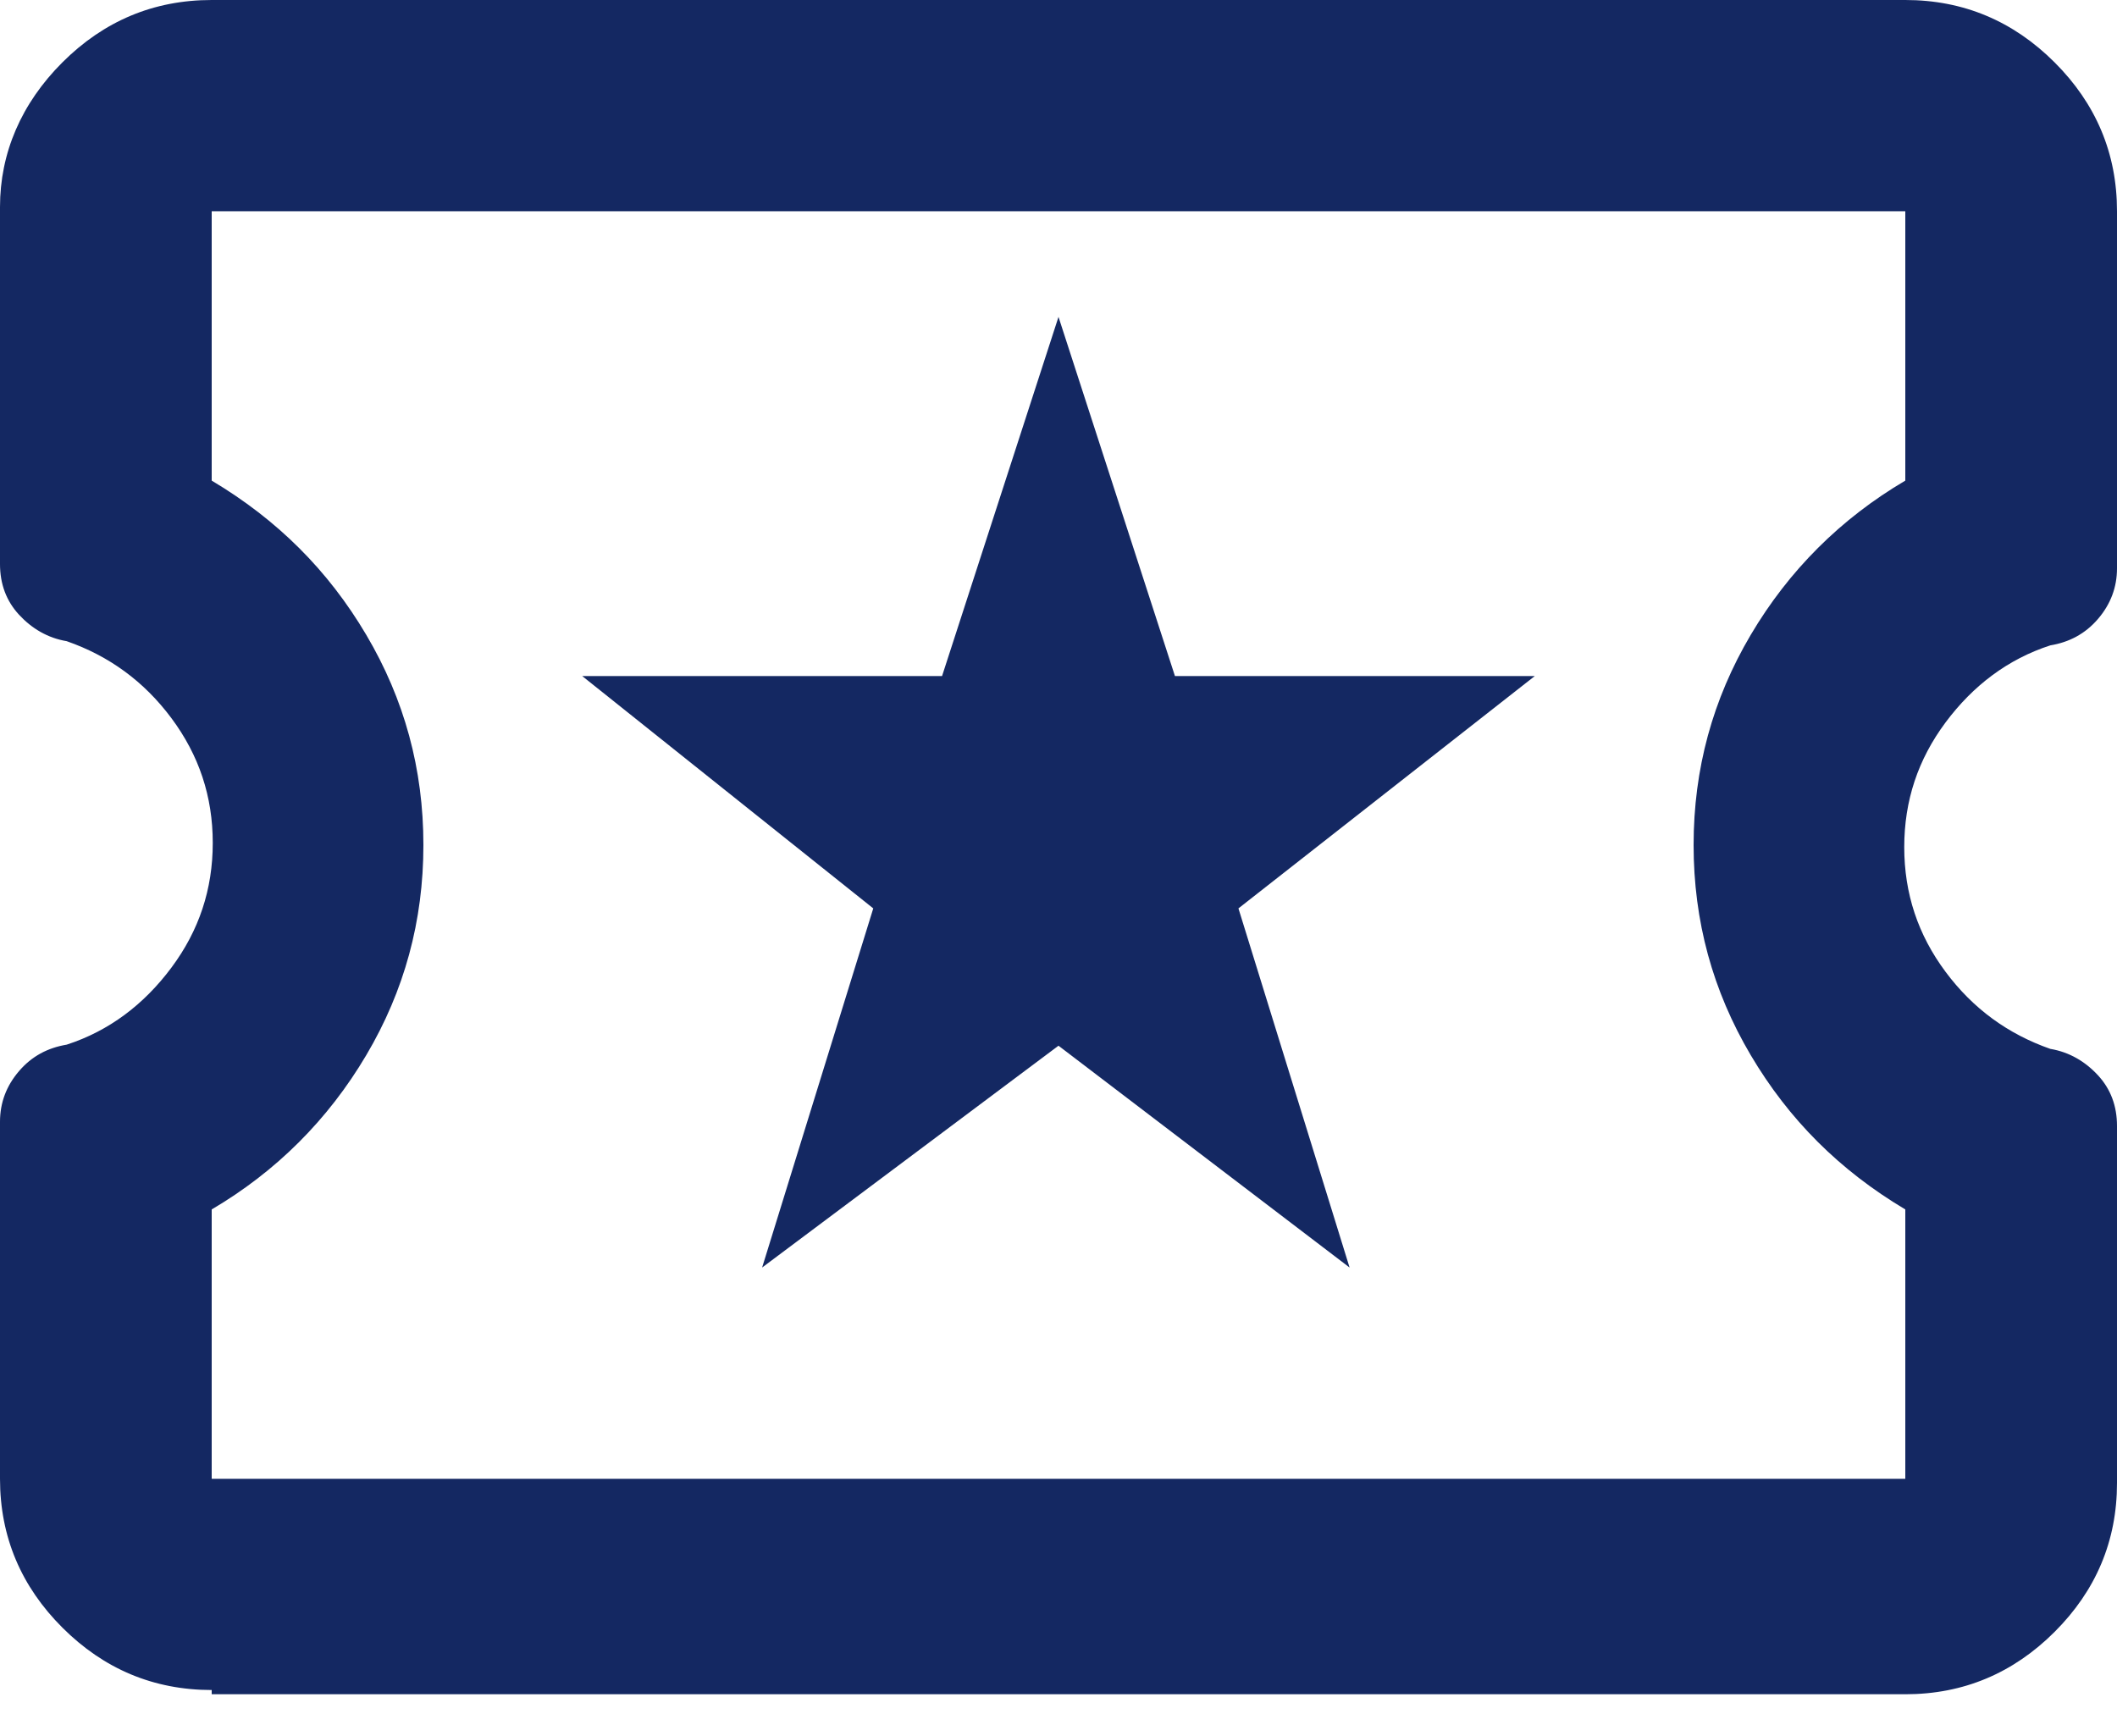 <svg width="50" height="41" viewBox="0 0 50 41" fill="none" xmlns="http://www.w3.org/2000/svg">
<path d="M18 29.936L25 24.697L31.875 29.936L29.25 21.454L36.25 15.966H27.75L25 7.484L22.25 15.966H13.75L20.625 21.454L18 29.936ZM5 39.914C3.625 39.914 2.45 39.415 1.475 38.442C0.5 37.469 0 36.297 0 34.925V26.493C0 26.044 0.15 25.645 0.45 25.296C0.75 24.946 1.125 24.747 1.575 24.672C2.575 24.348 3.4 23.724 4.05 22.851C4.7 21.978 5.025 21.005 5.025 19.907C5.025 18.81 4.7 17.837 4.05 16.963C3.4 16.09 2.575 15.492 1.575 15.143C1.125 15.068 0.75 14.843 0.45 14.519C0.15 14.194 0 13.795 0 13.321V4.889C0 3.617 0.5 2.445 1.475 1.472C2.45 0.499 3.625 0 5 0H45C46.375 0 47.55 0.499 48.525 1.472C49.5 2.445 50 3.617 50 4.989V13.421C50 13.87 49.85 14.269 49.55 14.619C49.25 14.968 48.875 15.167 48.425 15.242C47.425 15.566 46.6 16.19 45.95 17.063C45.3 17.936 44.975 18.909 44.975 20.007C44.975 21.105 45.3 22.078 45.95 22.951C46.6 23.824 47.425 24.422 48.425 24.772C48.875 24.847 49.25 25.071 49.55 25.395C49.85 25.72 50 26.119 50 26.593V35.025C50 36.397 49.5 37.569 48.525 38.542C47.55 39.515 46.375 40.014 45 40.014H5V39.914ZM5 34.925H45V28.564C43.45 27.641 42.25 26.443 41.35 24.921C40.45 23.4 40 21.753 40 19.957C40 18.161 40.45 16.515 41.35 14.993C42.25 13.471 43.475 12.249 45 11.351V4.989H5V11.351C6.55 12.274 7.75 13.471 8.65 14.993C9.55 16.515 10 18.161 10 19.957C10 21.753 9.55 23.4 8.65 24.921C7.75 26.443 6.525 27.666 5 28.564V34.925Z" fill="#142862"/>
</svg>
